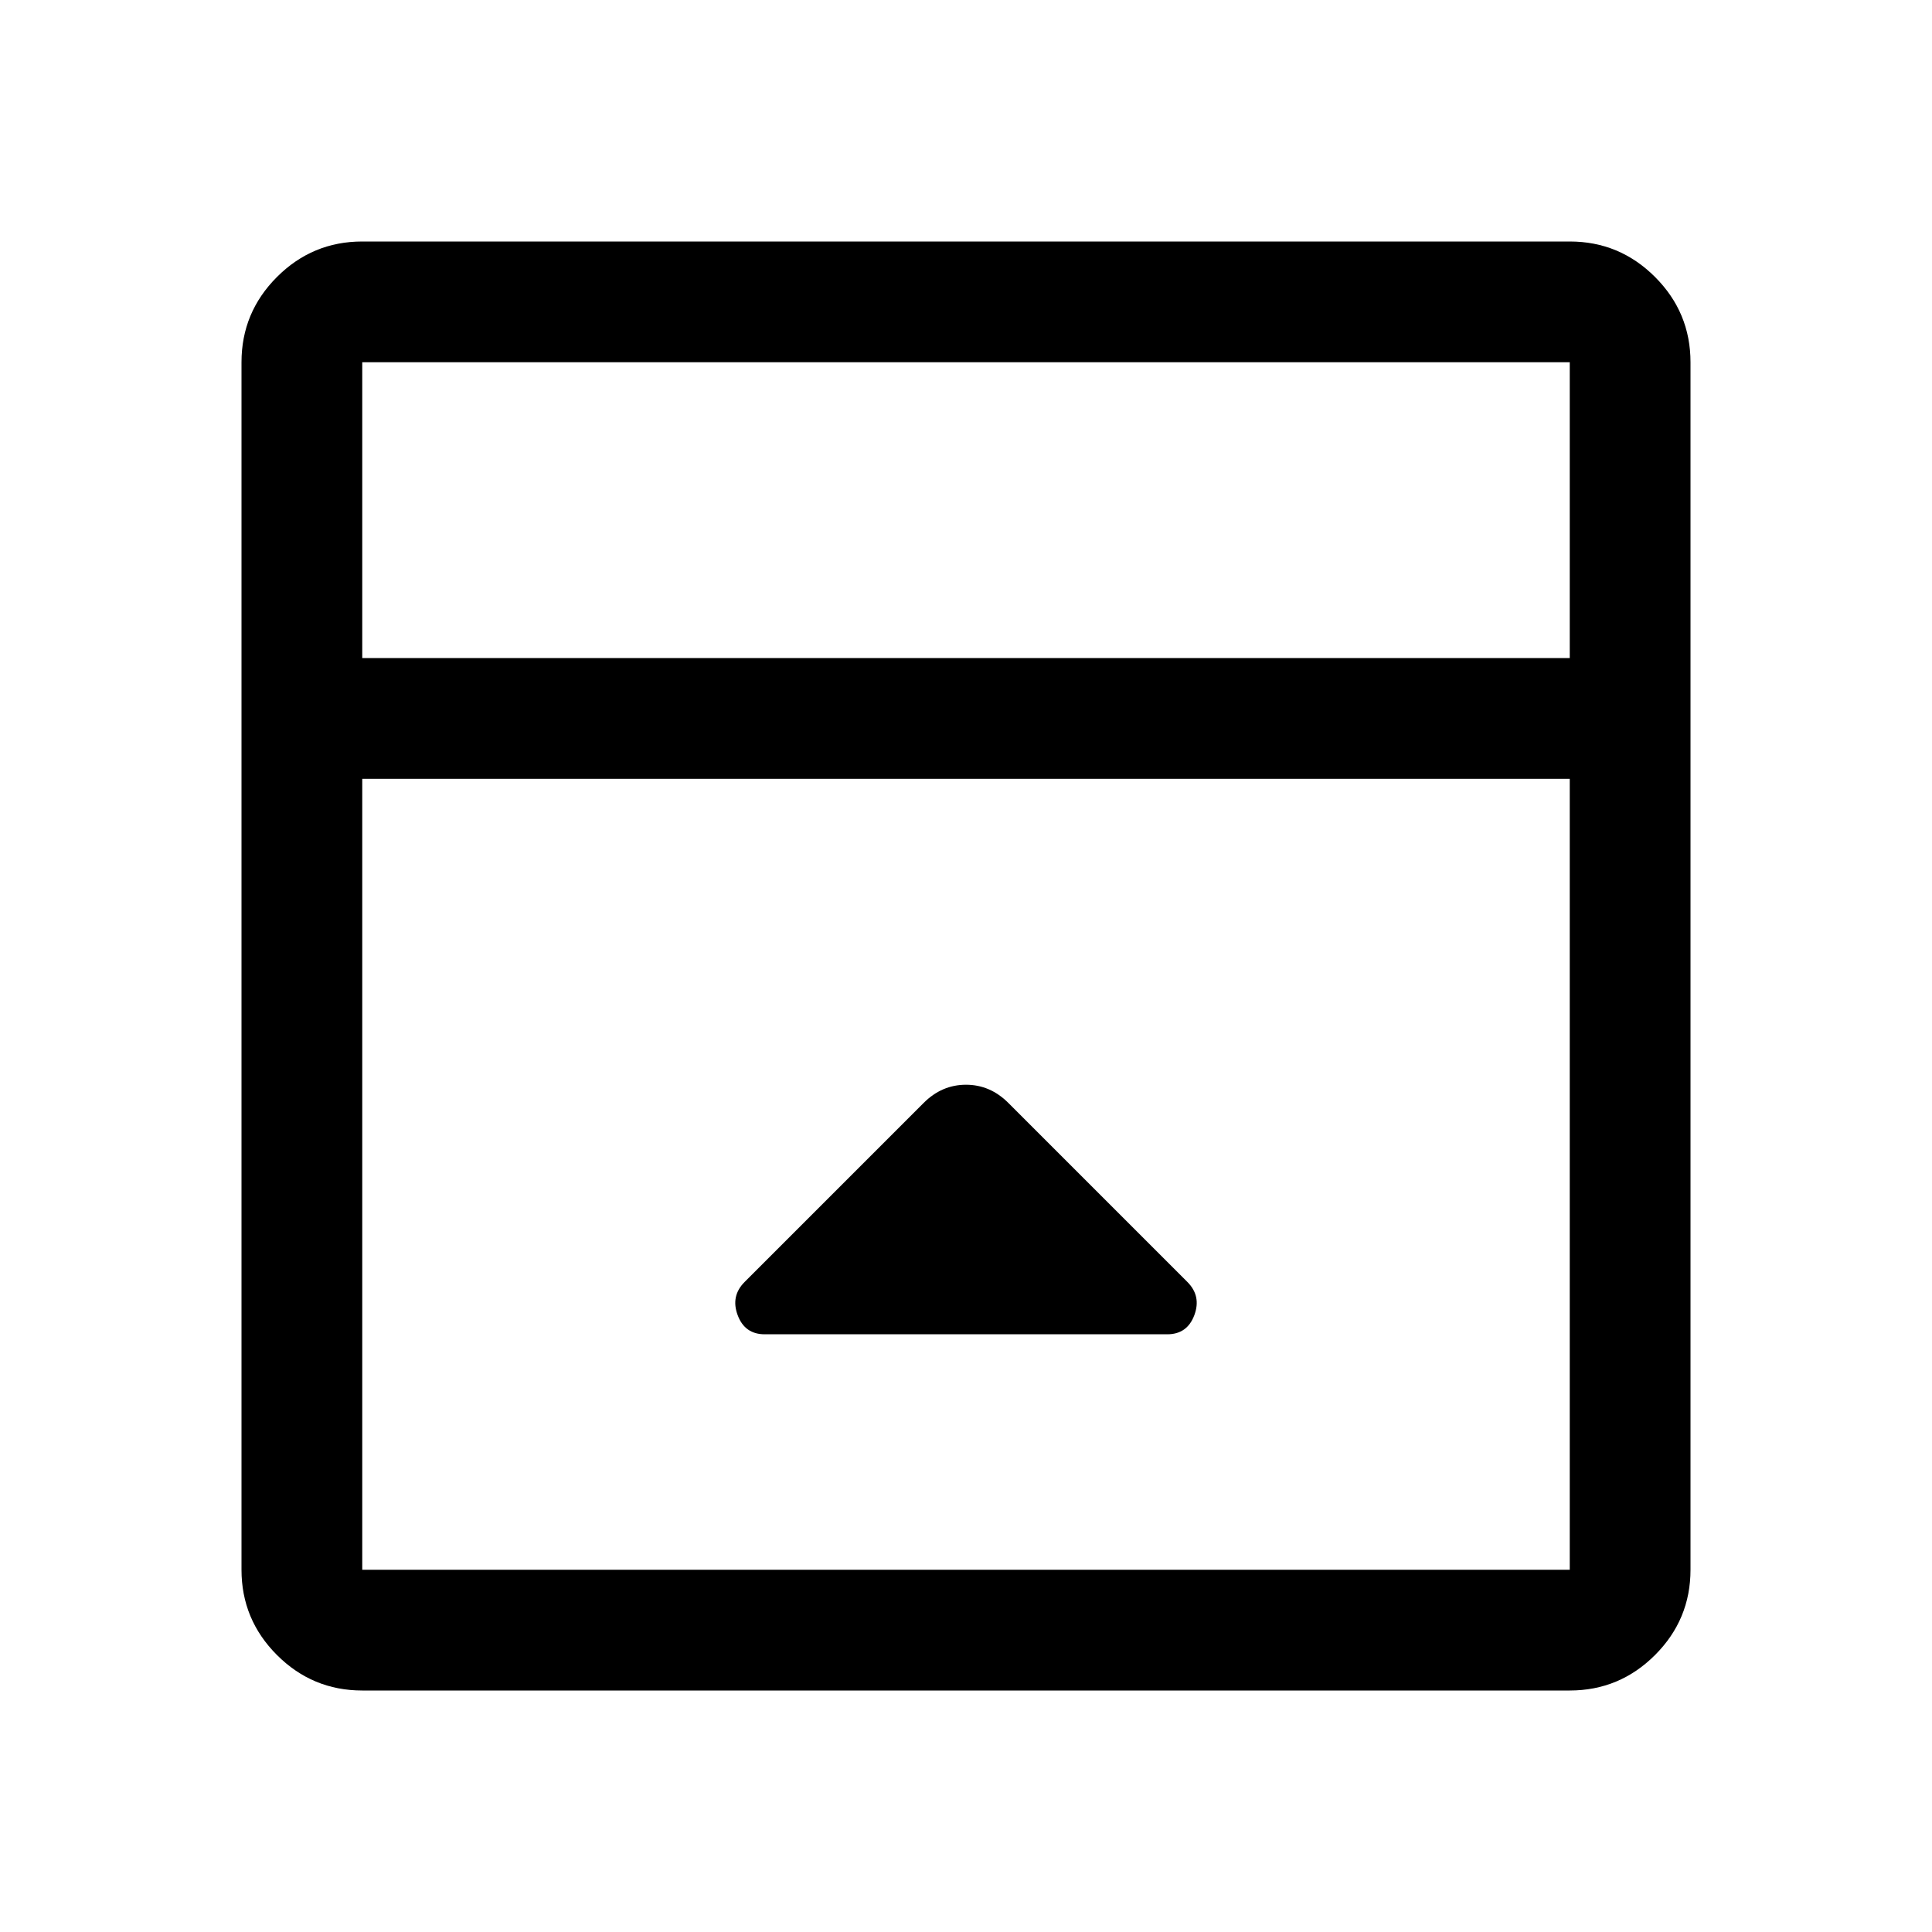 <svg xmlns="http://www.w3.org/2000/svg" width="48" height="48" viewBox="0 -960 960 960"><path d="m459-412-89 89q-7 7-3.458 16.5Q370.083-297 380-297h200q9.917 0 13.458-9.5Q597-316 590-323l-89-89q-9-9-21-9t-21 9ZM180-120q-24.75 0-42.375-17.625T120-180v-600q0-24.75 17.625-42.375T180-840h600q24.75 0 42.375 17.625T840-780v600q0 24.75-17.625 42.375T780-120H180Zm600-513v-147H180v147h600Zm-600 60v393h600v-393H180Zm0-60v-147 147Z"/></svg>